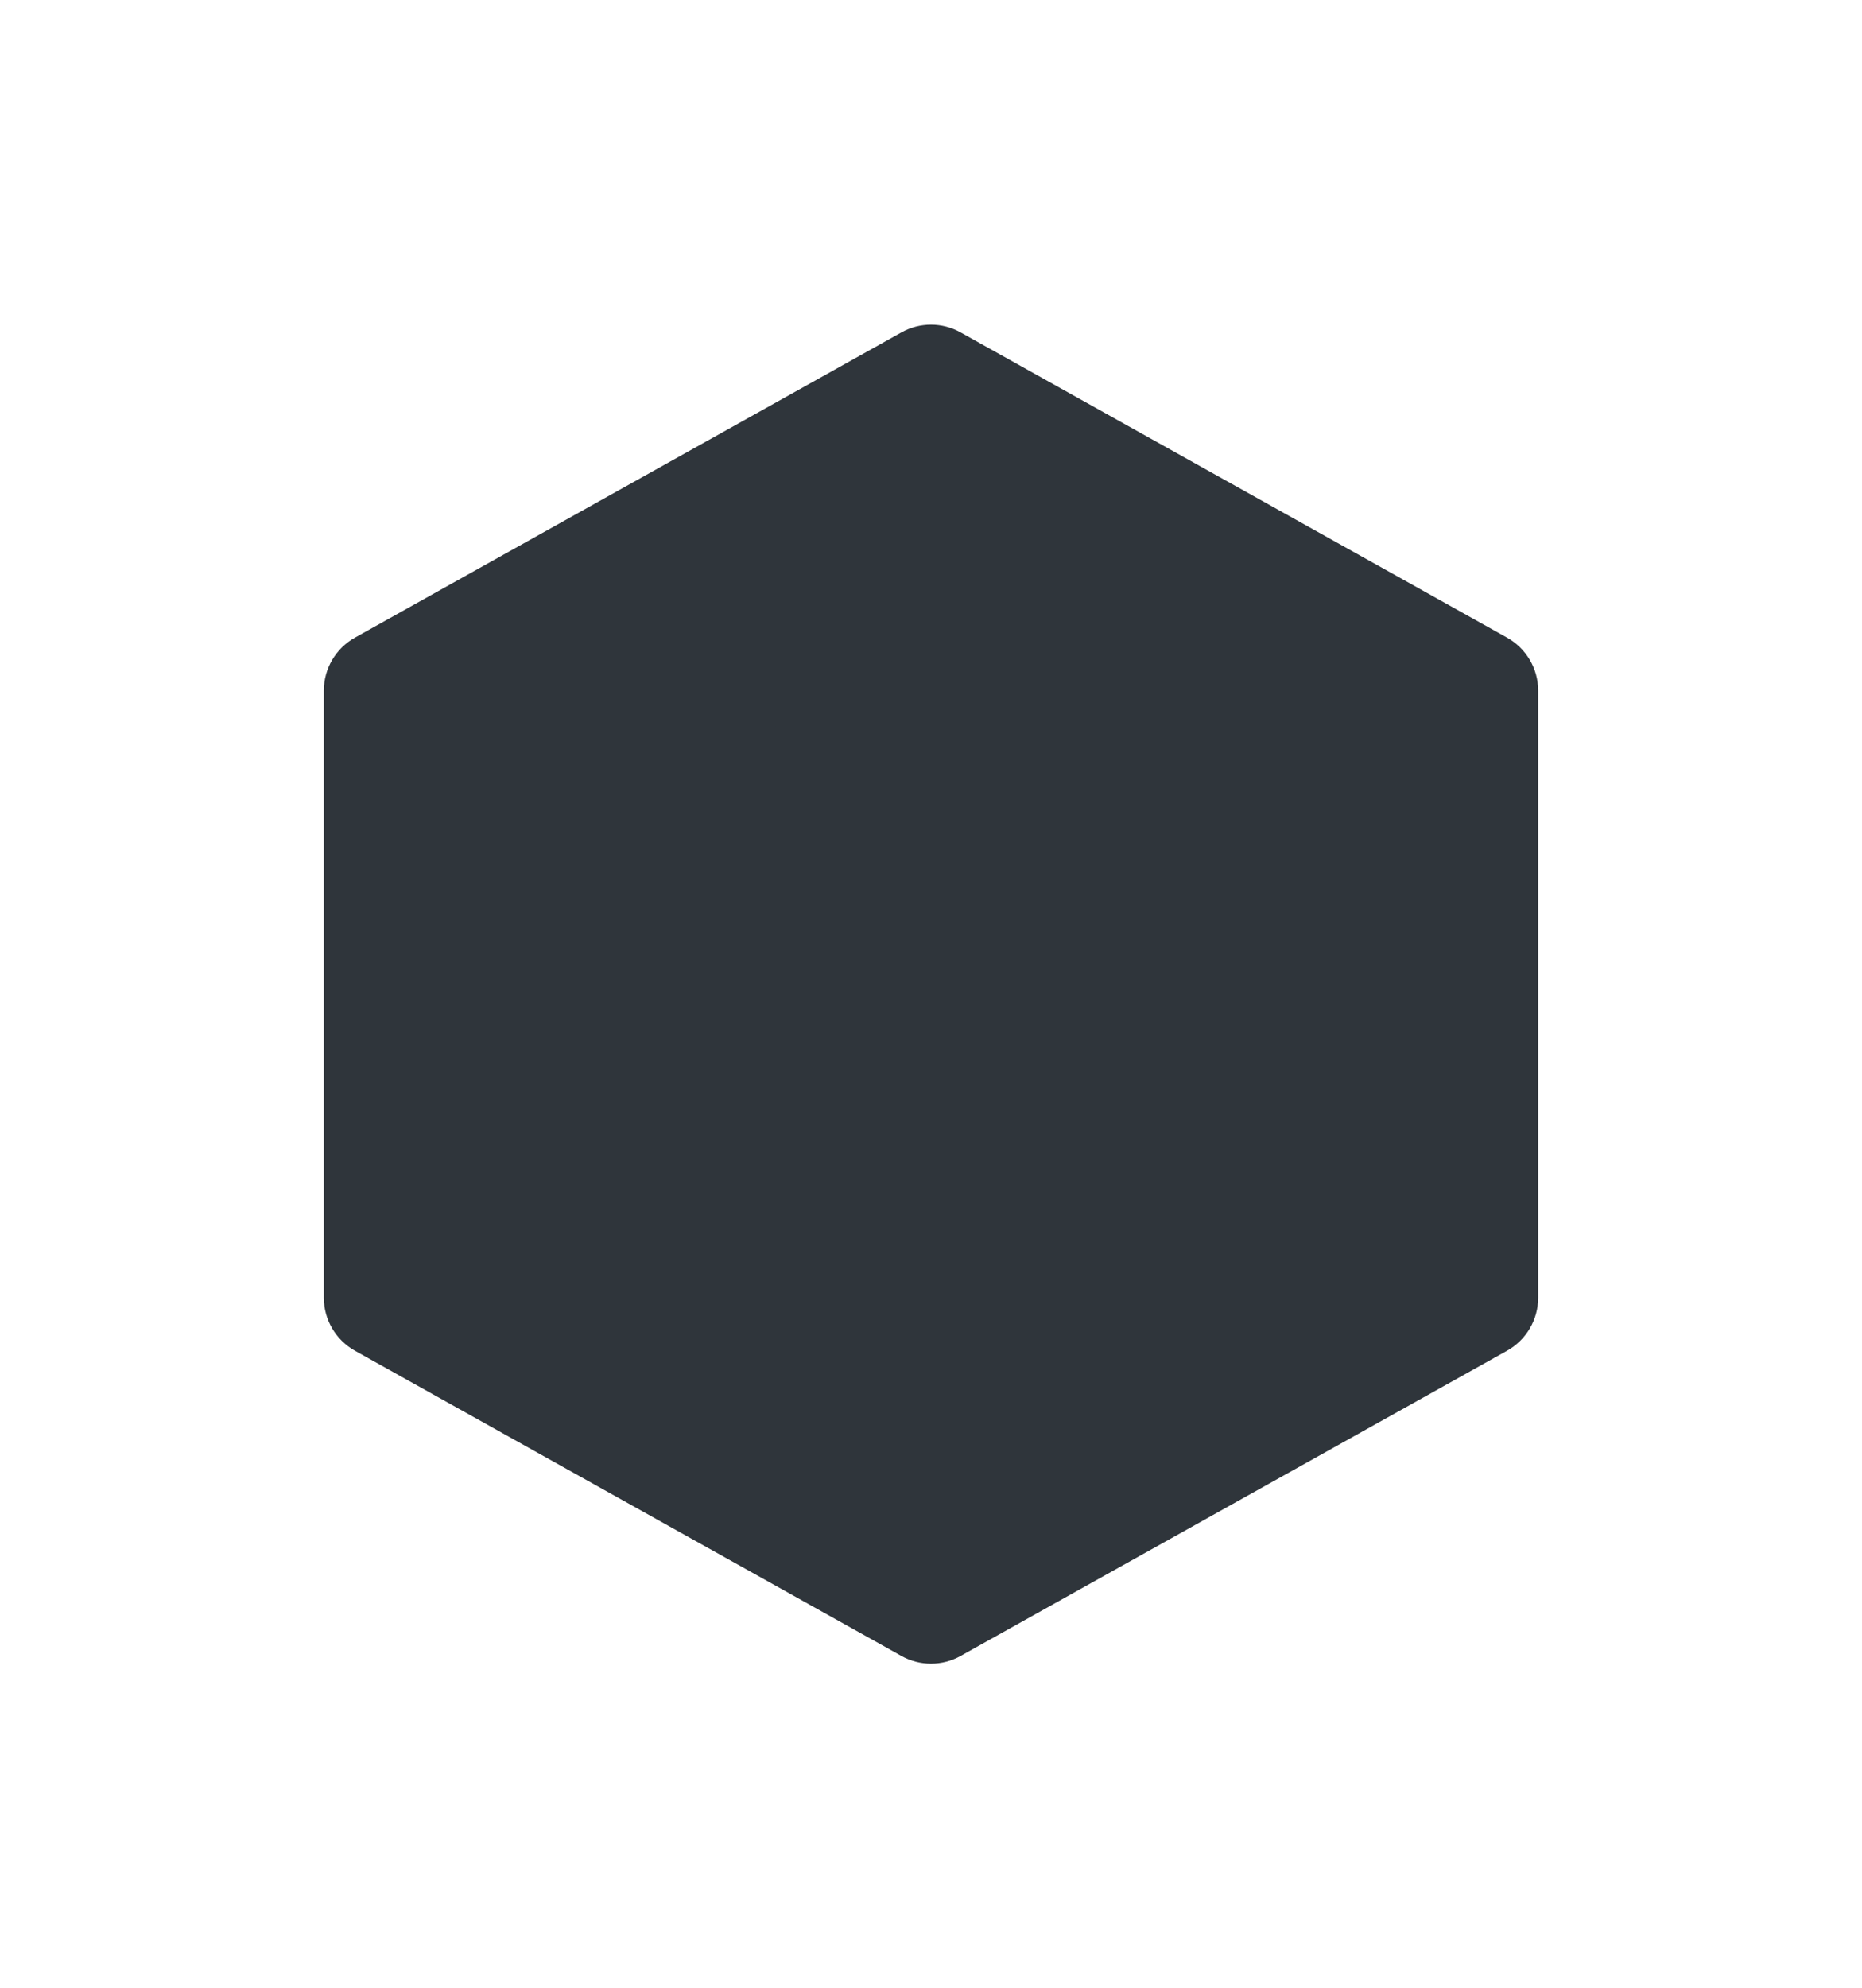 <?xml version="1.0" encoding="UTF-8"?> <svg xmlns="http://www.w3.org/2000/svg" width="460" height="491" viewBox="0 0 460 491" fill="none"> <g filter="url(#filter0_d_1223_7)"> <path d="M222.688 62.083C227.232 59.545 232.768 59.545 237.312 62.083L372.312 137.458C377.059 140.108 380 145.119 380 150.555V300.45C380 305.886 377.059 310.897 372.312 313.547L237.312 388.918C232.768 391.455 227.232 391.455 222.688 388.918L87.688 313.547C82.941 310.897 80 305.886 80 300.45V150.555C80 145.119 82.941 140.108 87.688 137.458L222.688 62.083Z" fill="#2F353B"></path> </g> <g filter="url(#filter1_d_1223_7)"> <path d="M230 138L308 181.5V268.503L230 312L152 268.503V181.5L230 138Z" fill="#2F353B"></path> </g> <defs> <filter id="filter0_d_1223_7" x="0" y="0.18" width="460" height="490.641" filterUnits="userSpaceOnUse" color-interpolation-filters="sRGB"> <feFlood flood-opacity="0" result="BackgroundImageFix"></feFlood> <feColorMatrix in="SourceAlpha" type="matrix" values="0 0 0 0 0 0 0 0 0 0 0 0 0 0 0 0 0 0 127 0" result="hardAlpha"></feColorMatrix> <feOffset dy="20"></feOffset> <feGaussianBlur stdDeviation="40"></feGaussianBlur> <feColorMatrix type="matrix" values="0 0 0 0 0 0 0 0 0 0.69 0 0 0 0 0.941 0 0 0 0.3 0"></feColorMatrix> <feBlend mode="normal" in2="BackgroundImageFix" result="effect1_dropShadow_1223_7"></feBlend> <feBlend mode="normal" in="SourceGraphic" in2="effect1_dropShadow_1223_7" result="shape"></feBlend> </filter> <filter id="filter1_d_1223_7" x="72" y="78" width="316" height="334" filterUnits="userSpaceOnUse" color-interpolation-filters="sRGB"> <feFlood flood-opacity="0" result="BackgroundImageFix"></feFlood> <feColorMatrix in="SourceAlpha" type="matrix" values="0 0 0 0 0 0 0 0 0 0 0 0 0 0 0 0 0 0 127 0" result="hardAlpha"></feColorMatrix> <feOffset dy="20"></feOffset> <feGaussianBlur stdDeviation="40"></feGaussianBlur> <feColorMatrix type="matrix" values="0 0 0 0 0 0 0 0 0 0.69 0 0 0 0 0.941 0 0 0 0.3 0"></feColorMatrix> <feBlend mode="normal" in2="BackgroundImageFix" result="effect1_dropShadow_1223_7"></feBlend> <feBlend mode="normal" in="SourceGraphic" in2="effect1_dropShadow_1223_7" result="shape"></feBlend> </filter> </defs> </svg> 